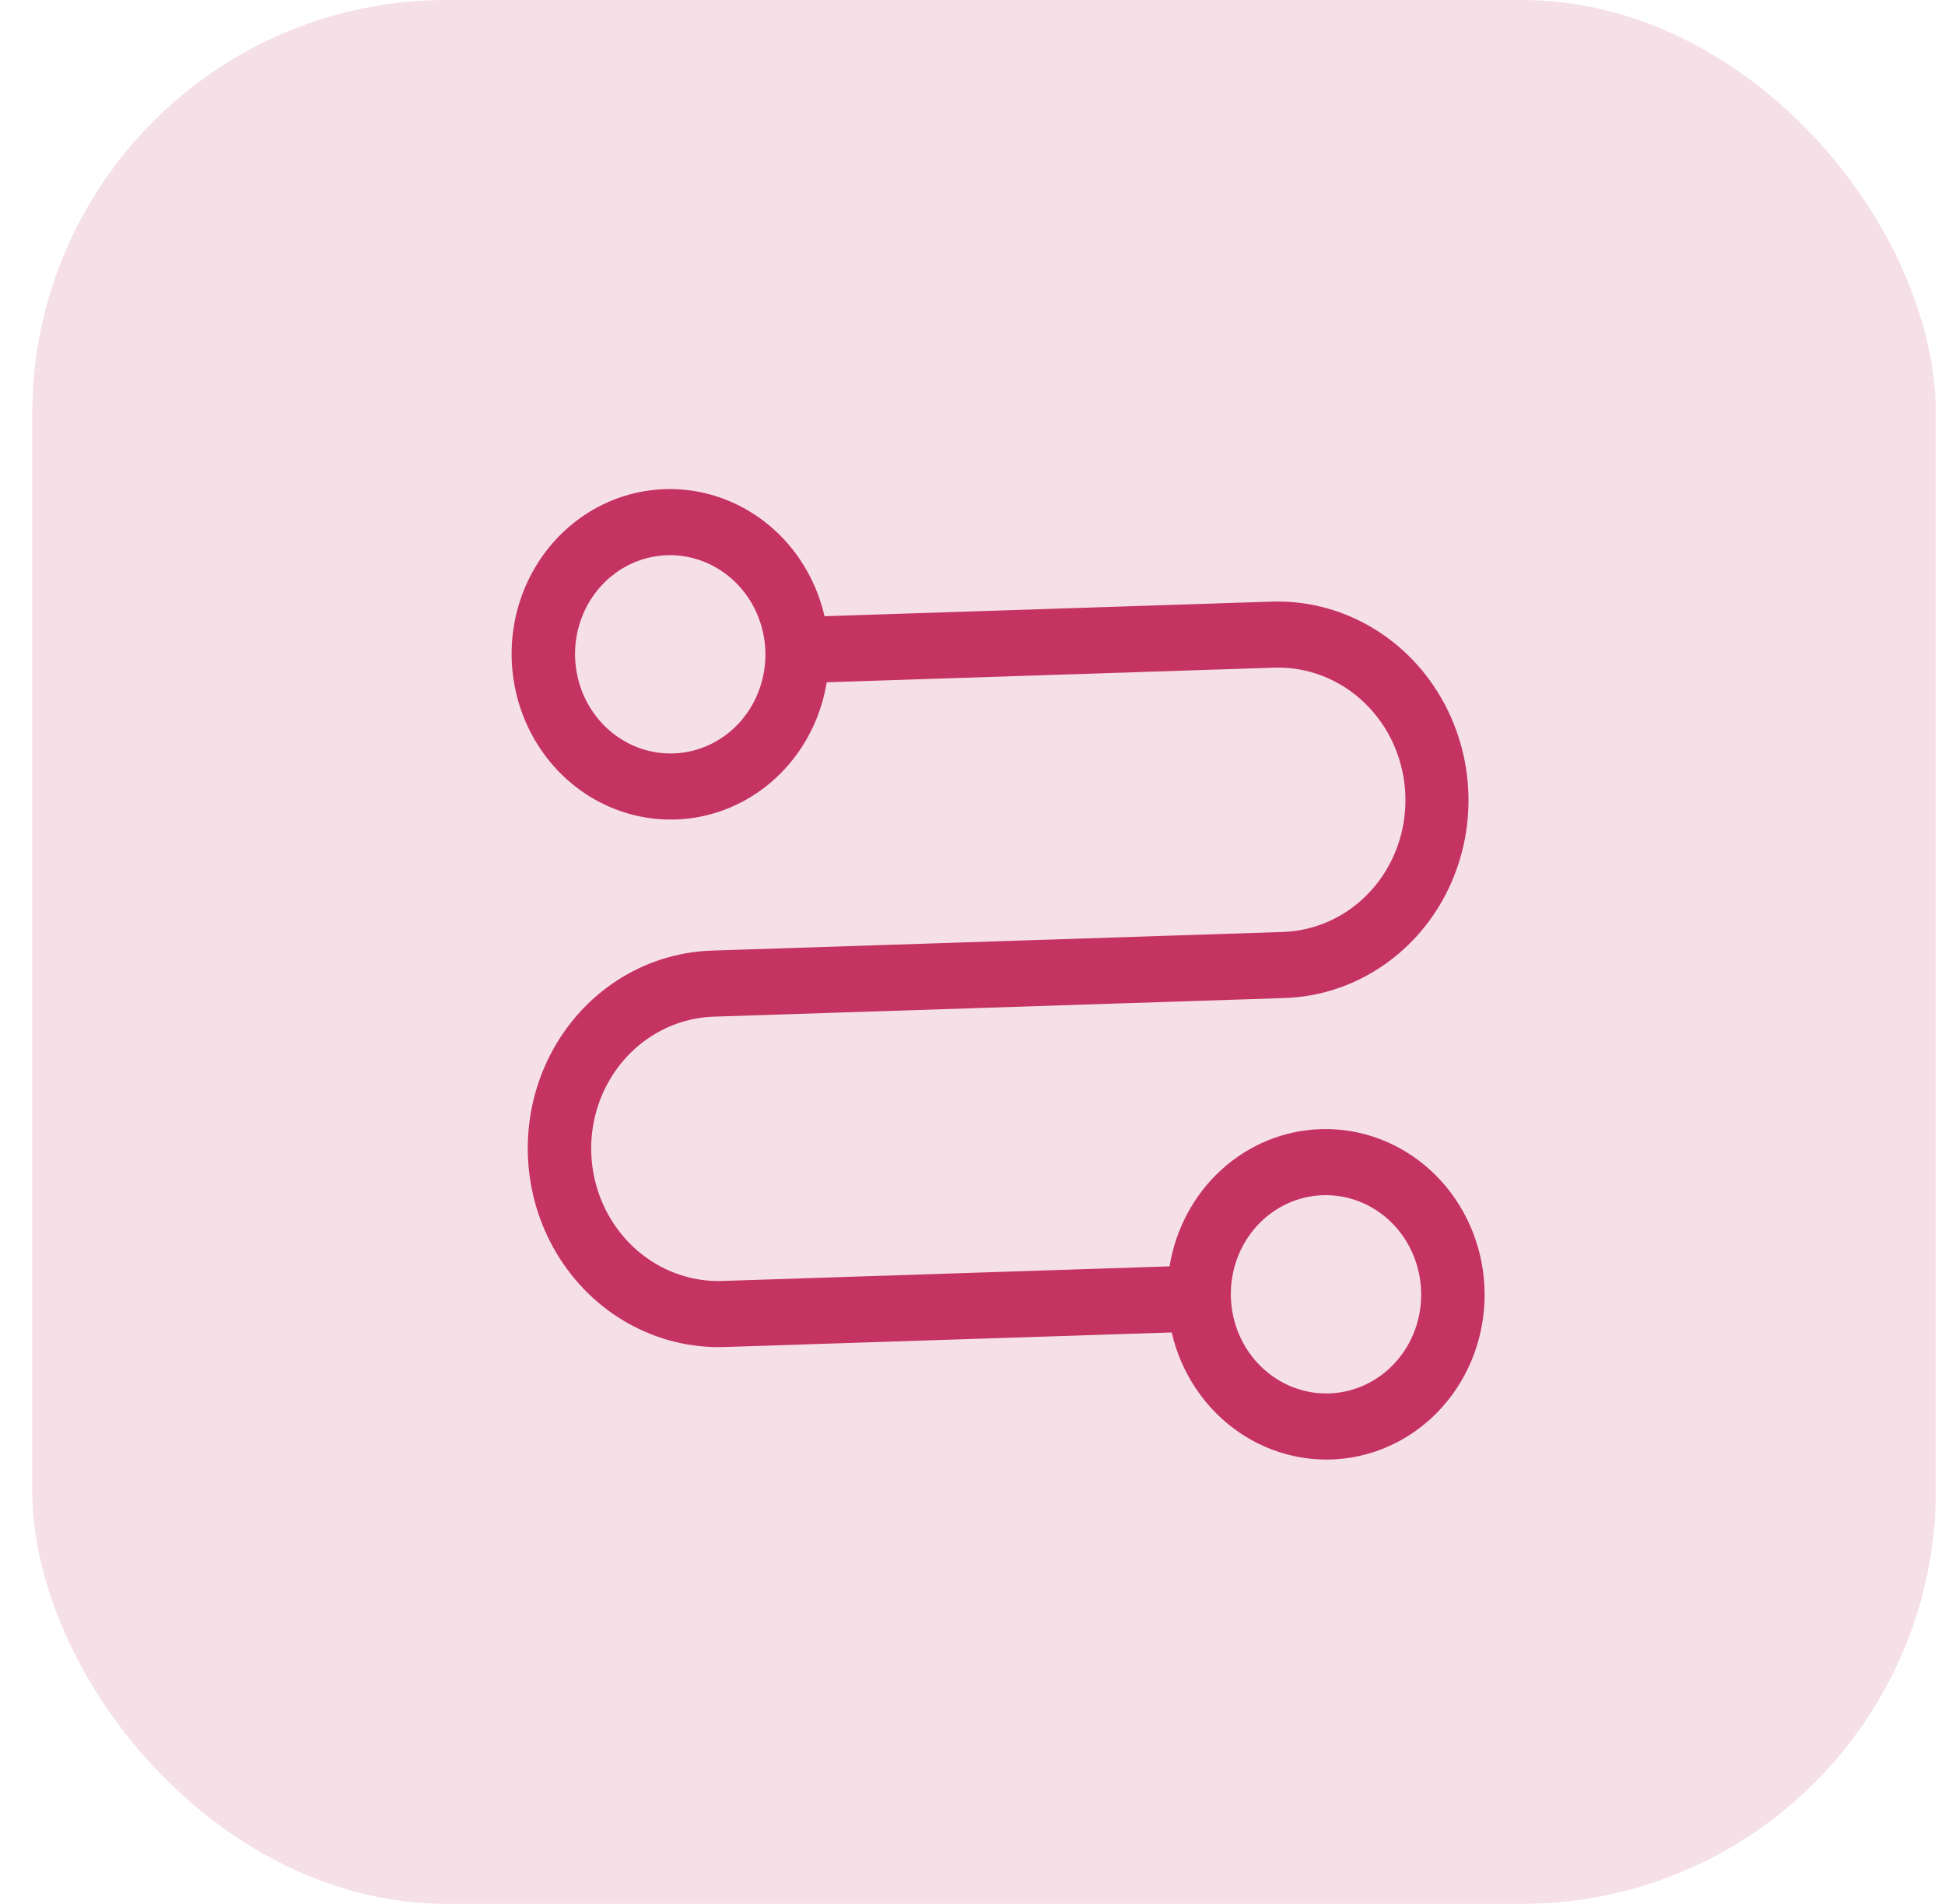 <?xml version="1.0" encoding="UTF-8"?> <svg xmlns="http://www.w3.org/2000/svg" width="47" height="46" viewBox="0 0 47 46" fill="none"> <rect x="0.779" width="46" height="46" rx="10" fill="#C43362" fill-opacity="0.15"></rect> <path d="M31.912 27.282C31.029 27.31 30.183 27.656 29.518 28.26C28.853 28.864 28.409 29.69 28.262 30.597L17.457 30.95C16.362 30.986 15.331 30.41 14.751 29.44C14.171 28.47 14.131 27.253 14.647 26.247C15.162 25.242 16.154 24.6 17.249 24.564L31.041 24.114C32.684 24.06 34.172 23.098 34.945 21.59C35.718 20.081 35.658 18.255 34.789 16.8C33.919 15.345 32.371 14.482 30.729 14.536L19.924 14.889C19.626 13.593 18.729 12.536 17.531 12.07C16.332 11.603 14.991 11.789 13.955 12.564C12.918 13.34 12.322 14.604 12.365 15.934C12.409 17.265 13.086 18.487 14.171 19.194C15.256 19.9 16.606 19.998 17.772 19.454C18.937 18.91 19.764 17.797 19.977 16.485L30.781 16.132C31.595 16.103 32.388 16.412 32.984 16.992C33.581 17.572 33.932 18.374 33.96 19.222C33.989 20.07 33.692 20.895 33.135 21.513C32.578 22.132 31.805 22.494 30.989 22.518L17.197 22.968C15.554 23.022 14.066 23.984 13.293 25.493C12.521 27.001 12.58 28.827 13.45 30.282C14.319 31.737 15.867 32.6 17.509 32.546L28.314 32.194C28.54 33.179 29.118 34.038 29.929 34.599C30.74 35.159 31.725 35.378 32.683 35.211C33.642 35.044 34.503 34.504 35.092 33.7C35.681 32.896 35.953 31.889 35.856 30.881C35.758 29.873 35.296 28.941 34.564 28.273C33.831 27.604 32.884 27.25 31.912 27.282L31.912 27.282ZM16.274 18.204C15.664 18.224 15.072 17.991 14.626 17.556C14.18 17.121 13.918 16.52 13.897 15.884C13.876 15.249 14.099 14.632 14.515 14.169C14.932 13.706 15.508 13.435 16.118 13.415C16.727 13.395 17.32 13.628 17.766 14.063C18.212 14.498 18.474 15.099 18.495 15.734C18.515 16.369 18.293 16.986 17.877 17.45C17.46 17.913 16.884 18.184 16.274 18.204ZM32.12 33.667C31.511 33.687 30.918 33.454 30.472 33.019C30.026 32.584 29.764 31.983 29.744 31.348C29.723 30.713 29.945 30.096 30.361 29.633C30.778 29.169 31.354 28.898 31.964 28.878C32.574 28.858 33.167 29.091 33.613 29.526C34.058 29.961 34.32 30.562 34.341 31.198C34.362 31.833 34.14 32.45 33.723 32.913C33.307 33.376 32.73 33.647 32.12 33.667Z" fill="#C43362"></path> </svg> 